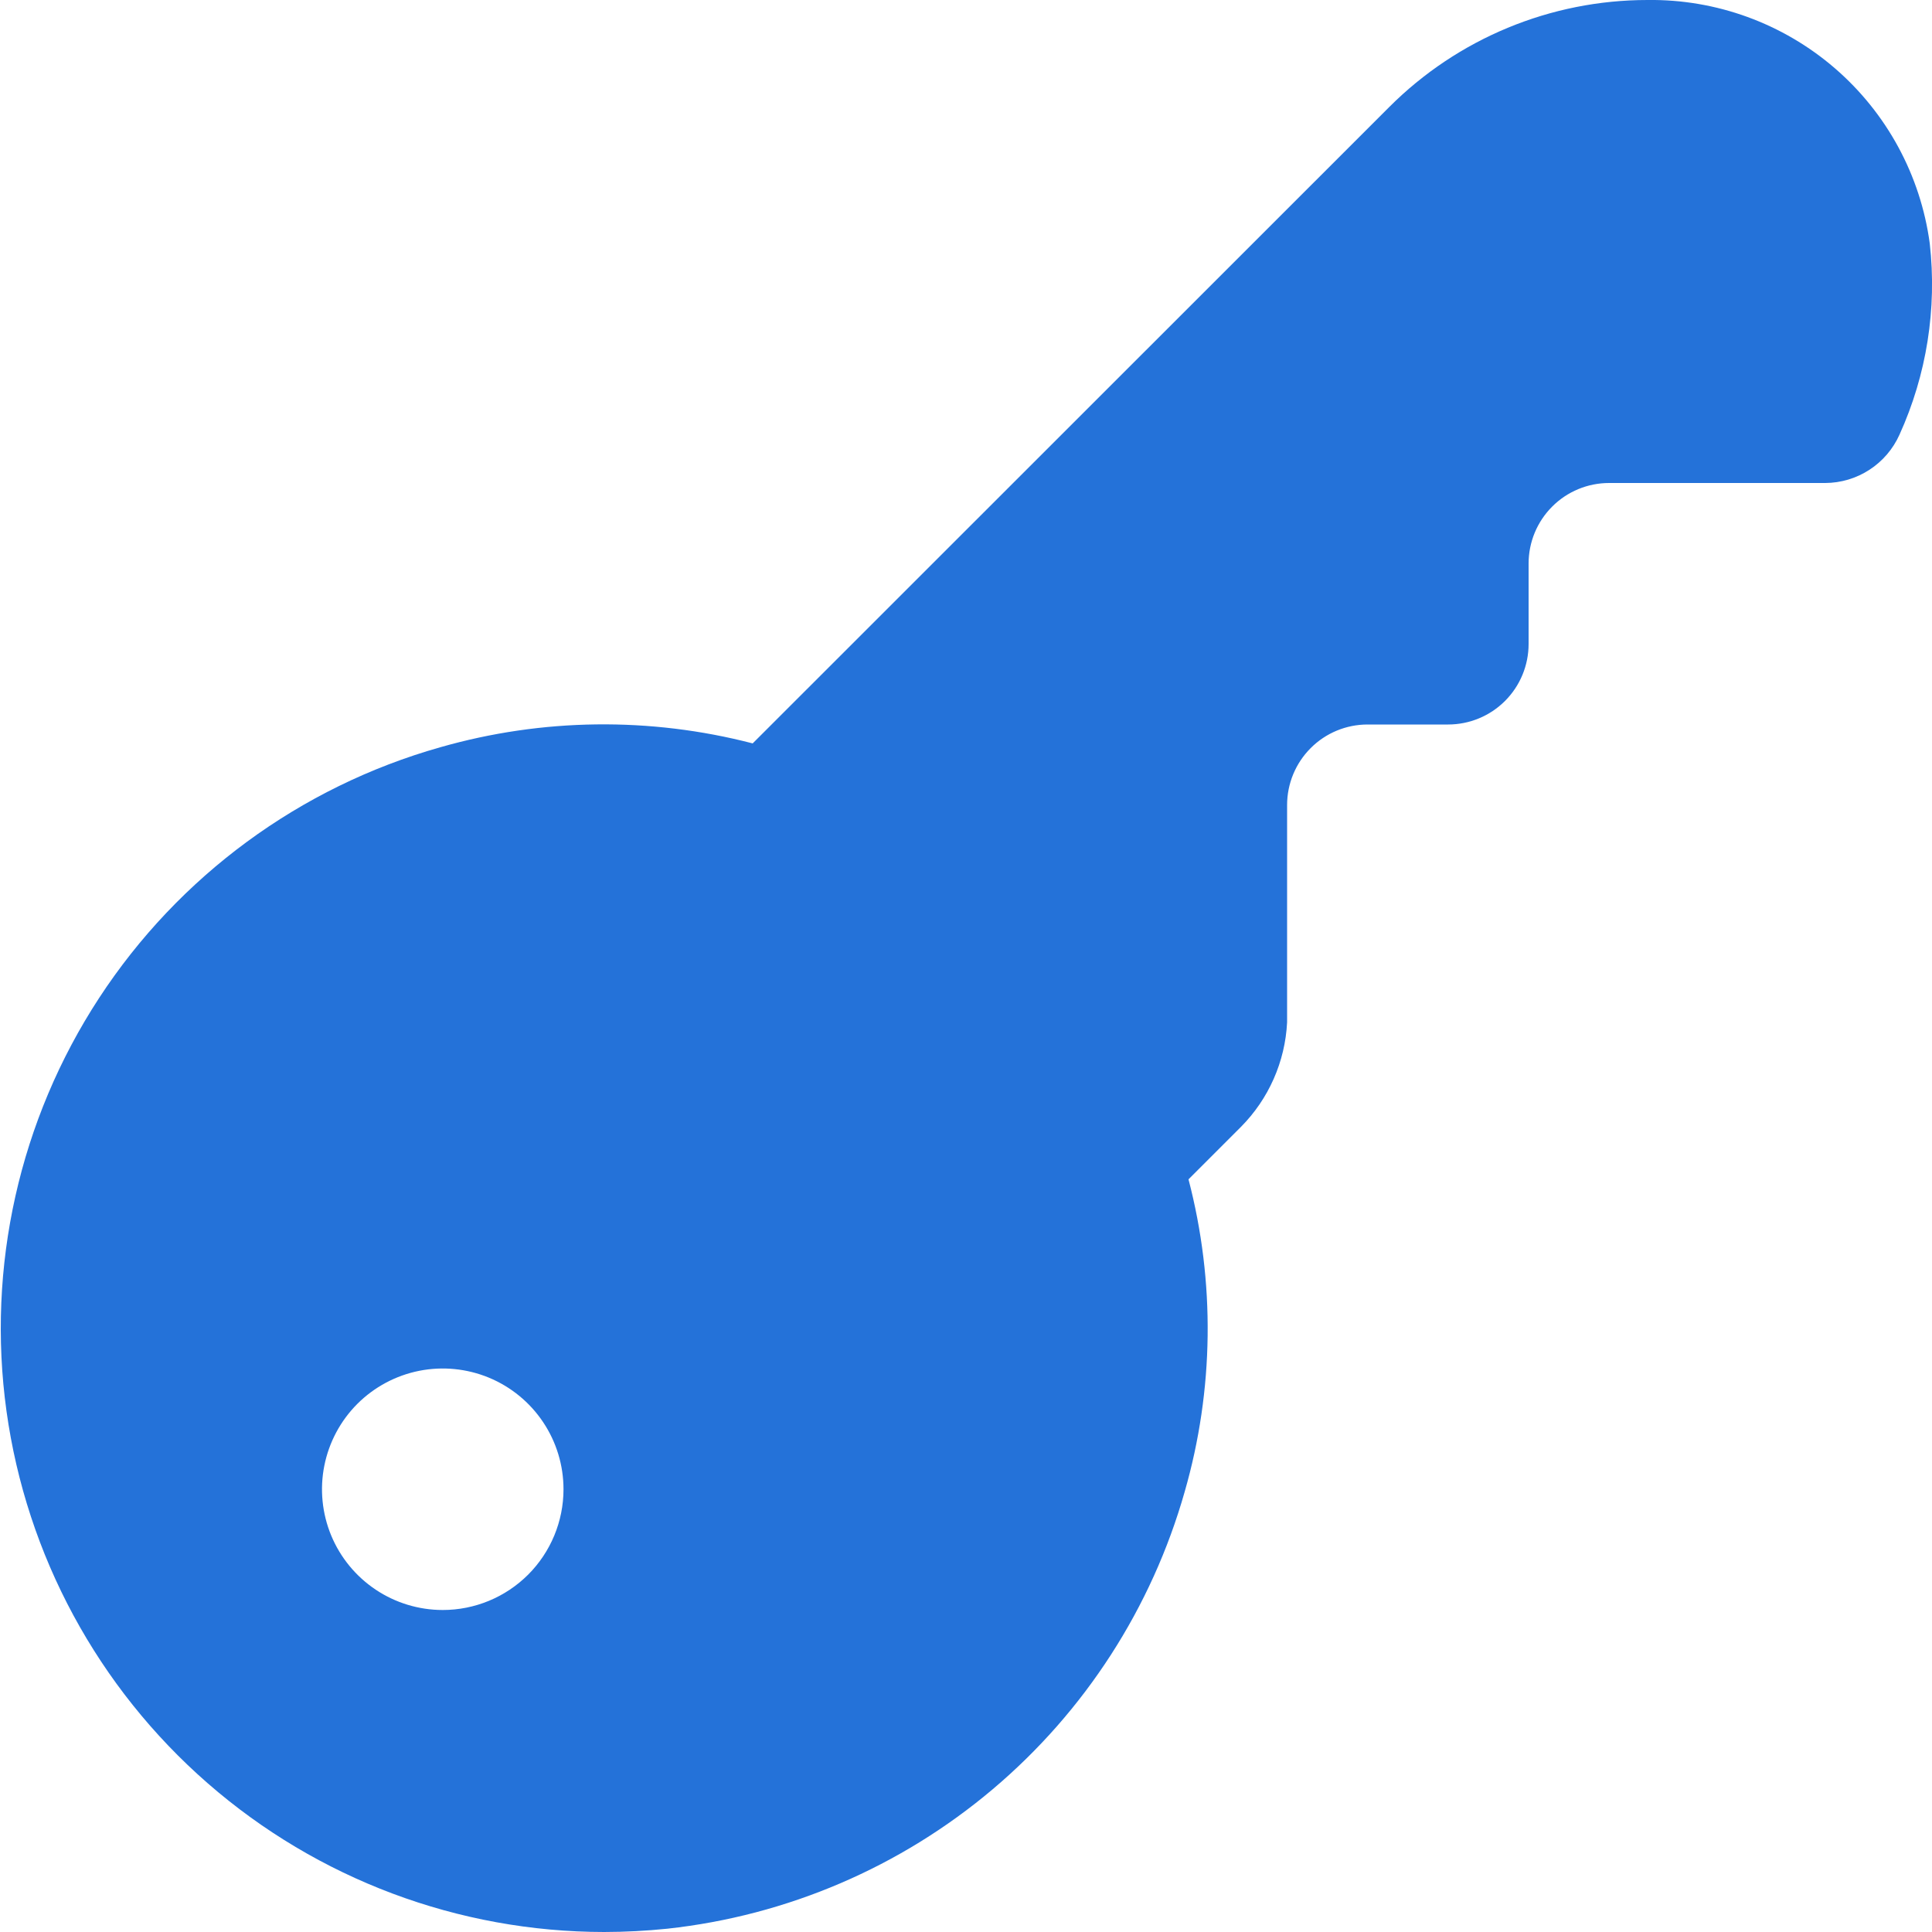 <svg width="60" height="60" viewBox="0 0 60 60" fill="none" xmlns="http://www.w3.org/2000/svg">
<g id="Icons4" clip-path="url(#clip0_724_1796)">
<path id="Vector" d="M39.972 31.75V25C39.972 24.337 40.236 23.701 40.705 23.232C41.173 22.763 41.809 22.5 42.472 22.5H44.972C45.636 22.5 46.271 22.237 46.74 21.768C47.209 21.299 47.472 20.663 47.472 20V17.5C47.472 16.837 47.736 16.201 48.205 15.732C48.673 15.263 49.309 15 49.972 15H56.685C57.173 14.998 57.649 14.855 58.058 14.589C58.467 14.323 58.79 13.945 58.99 13.5C59.834 11.64 60.159 9.587 59.93 7.558C59.644 5.445 58.595 3.509 56.98 2.117C55.365 0.725 53.297 -0.028 51.165 4.15753e-05C48.157 0 45.272 1.195 43.145 3.323L23.375 23.087C20.188 22.26 16.838 22.301 13.672 23.207C9.318 24.439 5.555 27.204 3.079 30.992C0.603 34.781 -0.419 39.337 0.201 43.819C0.822 48.302 3.042 52.41 6.454 55.384C9.865 58.358 14.237 59.997 18.762 60C19.417 59.999 20.071 59.965 20.722 59.898C24.448 59.492 27.967 57.984 30.83 55.566C33.693 53.148 35.769 49.93 36.792 46.325C37.702 43.161 37.742 39.81 36.91 36.625L38.535 35C39.399 34.131 39.911 32.974 39.972 31.75ZM13.75 50C13.008 50 12.283 49.78 11.667 49.368C11.05 48.956 10.569 48.37 10.285 47.685C10.002 47 9.927 46.246 10.072 45.519C10.217 44.791 10.574 44.123 11.098 43.598C11.623 43.074 12.291 42.717 13.018 42.572C13.746 42.427 14.5 42.502 15.185 42.785C15.87 43.069 16.456 43.55 16.868 44.167C17.28 44.783 17.5 45.508 17.5 46.25C17.5 47.245 17.105 48.198 16.402 48.902C15.698 49.605 14.745 50 13.75 50Z" fill="#2472D9"/>
</g>
<defs>
<clipPath id="clip0_724_1796">
<rect width="60" height="60" fill="white"/>
</clipPath>
</defs>
</svg>
